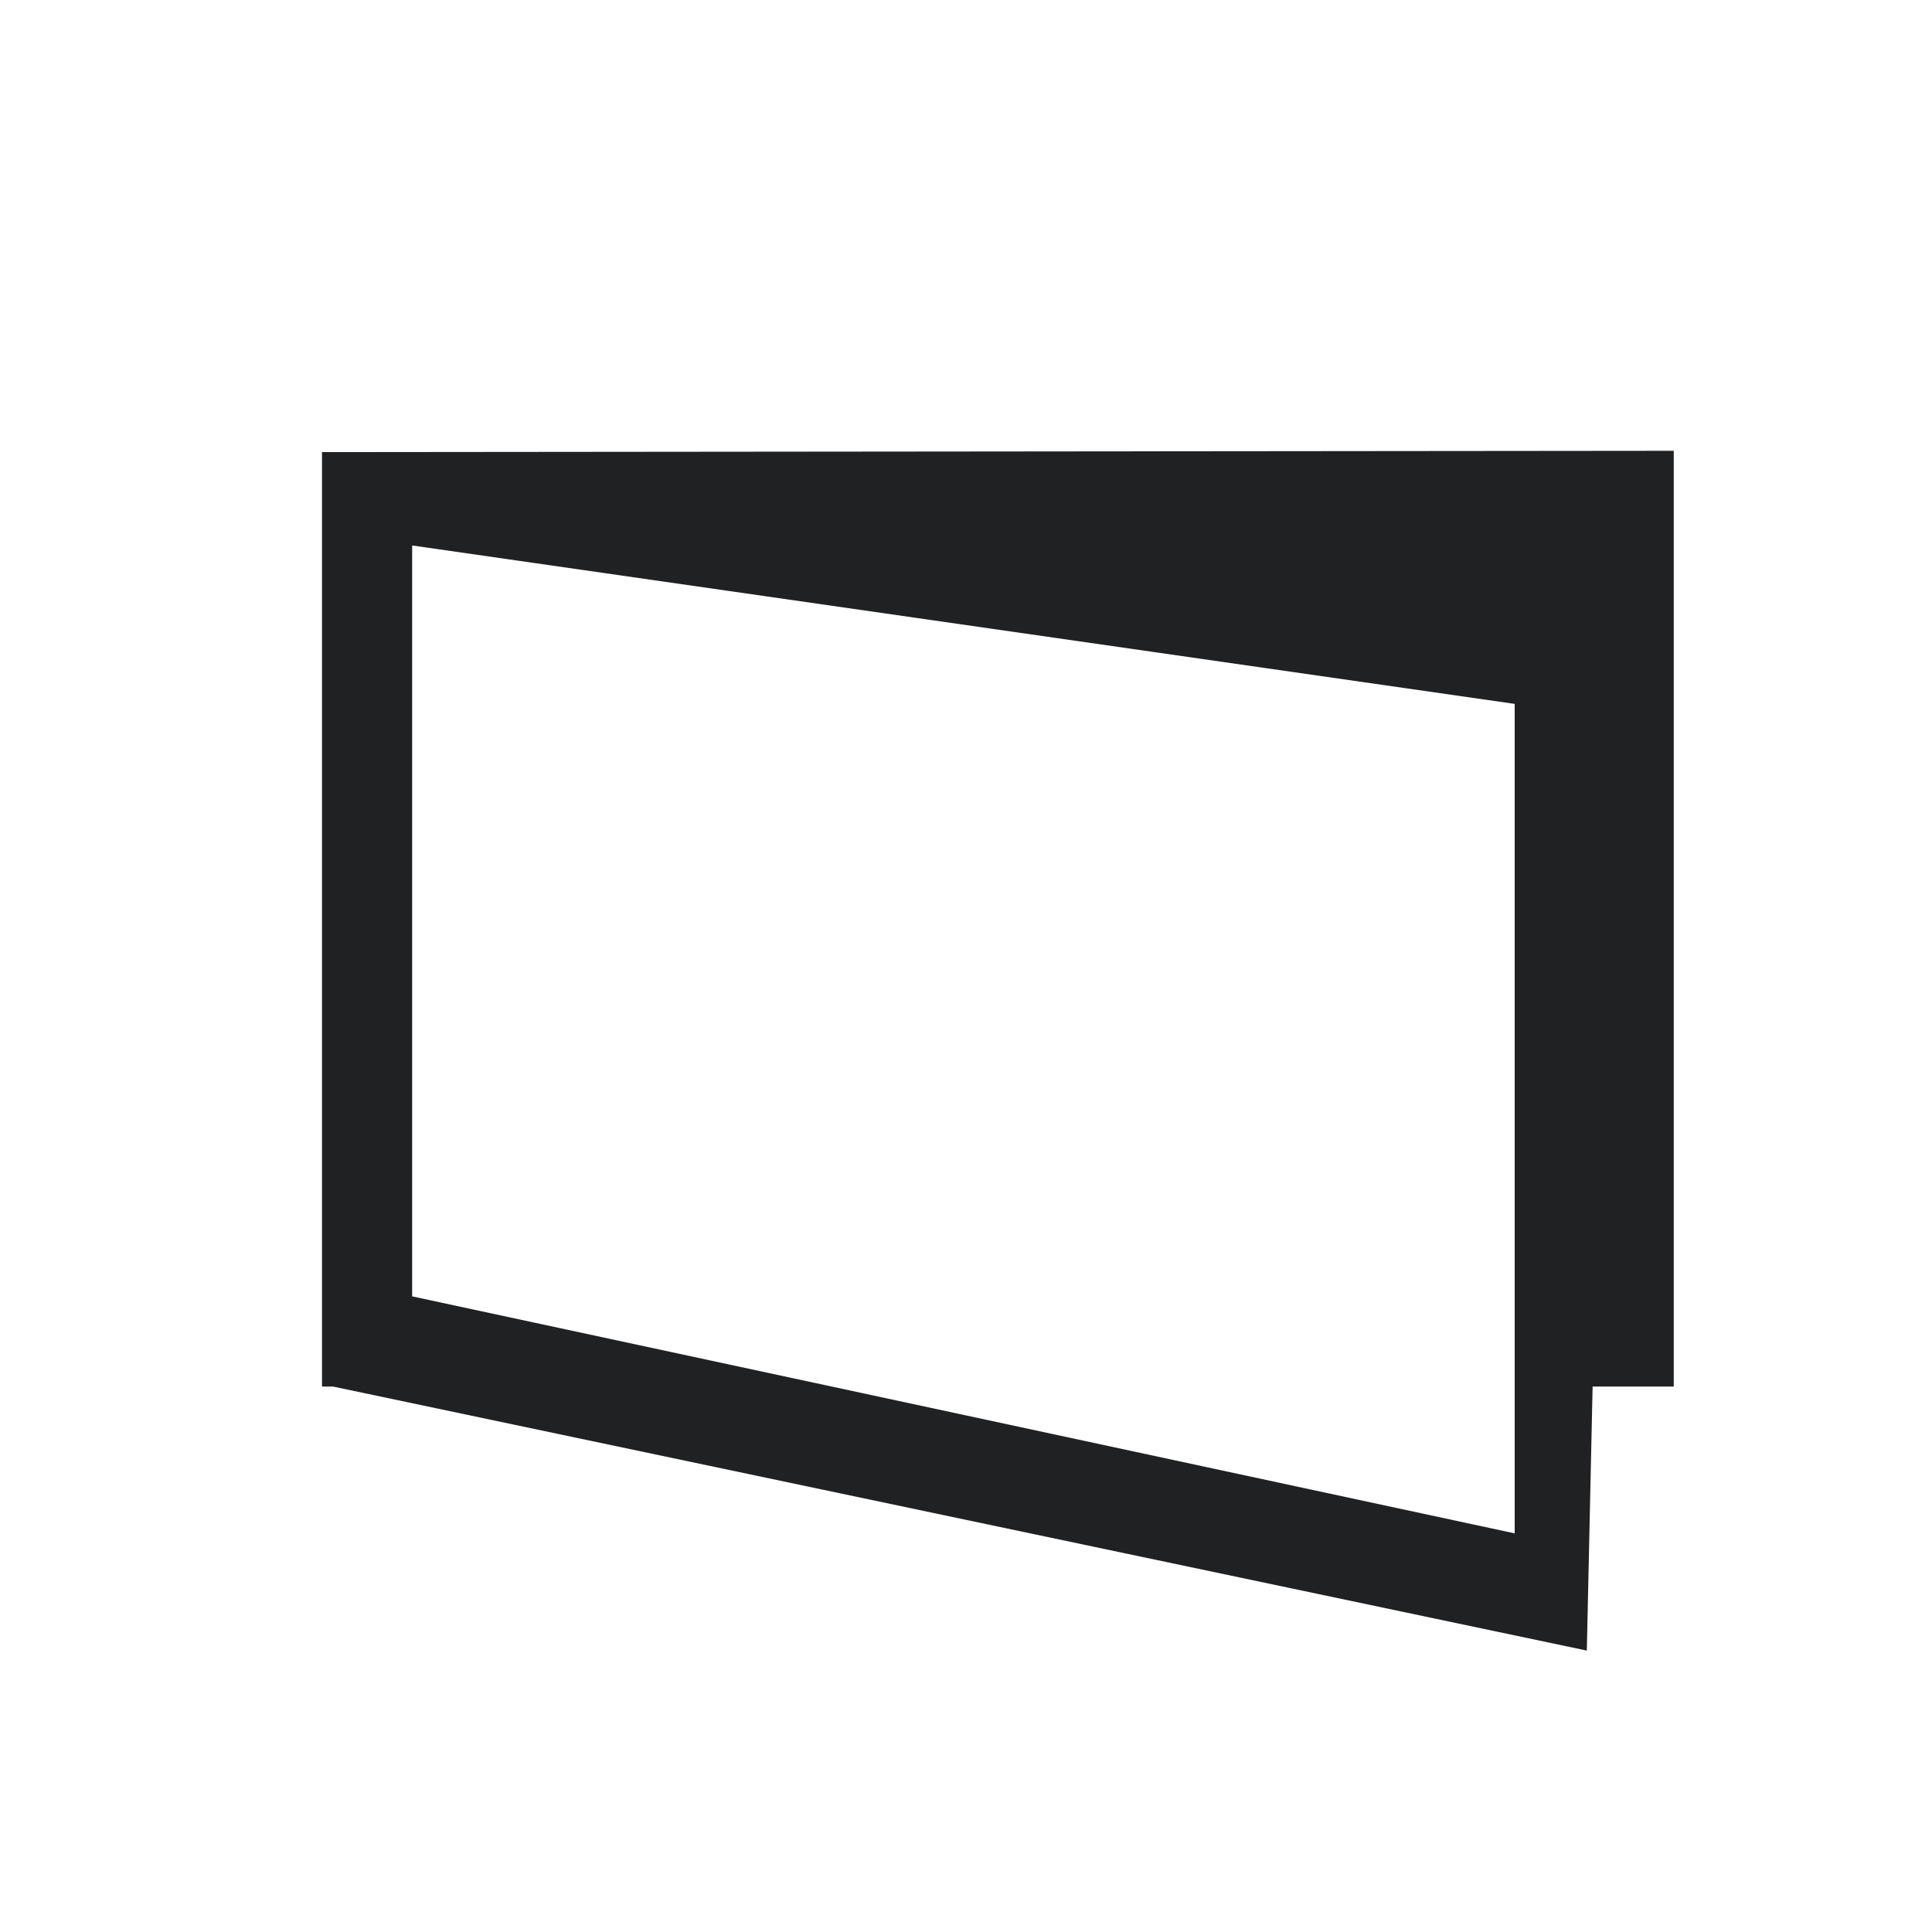 <?xml version="1.0" encoding="UTF-8"?>
<!DOCTYPE svg PUBLIC "-//W3C//DTD SVG 1.1//EN" "http://www.w3.org/Graphics/SVG/1.1/DTD/svg11.dtd">
<svg version="1.1" xmlns="http://www.w3.org/2000/svg" xmlns:xlink="http://www.w3.org/1999/xlink" width="30" height="30"  xml:space="preserve" id="window">
    <!-- Generated by PaintCode - http://www.paintcodeapp.com -->
    <path id="window-bezier" fill-rule="evenodd" stroke="none" fill="rgb(31, 33, 35)" d="M 23.52,23.81 L 6.4,20.13 6.4,8.47 23.52,10.93 23.52,23.81 Z M 5,7.02 L 5,21.53 5.17,21.53 24.64,25.63 24.73,21.53 25.99,21.53 25.99,7 5,7.02 Z M 5,7.02" />
</svg>
